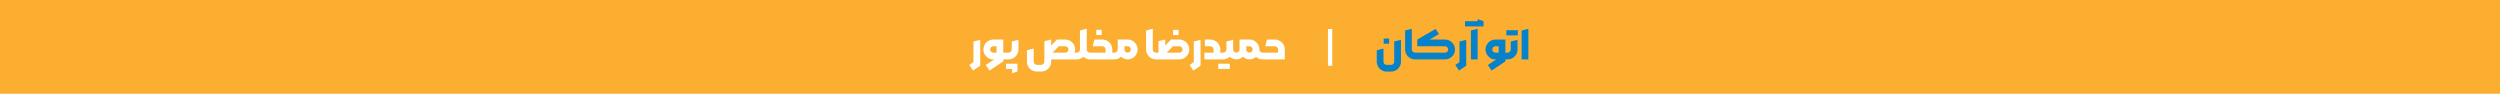 <svg width="2000" height="75" viewBox="0 0 2000 75" fill="none" xmlns="http://www.w3.org/2000/svg">
<rect width="2000" height="75" fill="#FCAE30"/>
<path d="M775.437 51.945L778.762 49.705V33.22L784.187 31.855V52.575L778.412 56.425L775.437 51.945ZM788.587 51.98L795.377 47.5H793.977C792.904 47.5 791.795 47.162 790.652 46.485C789.532 45.785 788.599 44.828 787.852 43.615C787.105 42.402 786.732 41.06 786.732 39.59C786.732 38.167 787.082 36.848 787.782 35.635C788.505 34.422 789.474 33.453 790.687 32.73C791.924 32.007 793.254 31.645 794.677 31.645H802.622V42.11H804.372L805.317 44.805L804.372 47.5H802.622V49.11L791.597 56.46L788.587 51.98ZM792.122 39.555C792.122 40.255 792.367 40.862 792.857 41.375C793.347 41.865 793.954 42.11 794.677 42.11H797.232V37H794.677C793.954 37 793.347 37.257 792.857 37.77C792.367 38.26 792.122 38.855 792.122 39.555ZM803.39 44.805L804.37 42.11H806.82C807.52 42.11 808.115 41.865 808.605 41.375C809.118 40.885 809.375 40.278 809.375 39.555V33.185L814.765 31.855V39.555C814.765 40.978 814.403 42.308 813.68 43.545C812.98 44.758 812.012 45.727 810.775 46.45C809.562 47.15 808.243 47.5 806.82 47.5H804.37L803.39 44.805ZM804.79 51H813.96V57.195L809.725 58.56V55.165H804.79V51ZM840.937 49.32C840.937 50.767 840.576 52.097 839.852 53.31C839.129 54.523 838.161 55.48 836.947 56.18C835.734 56.88 834.416 57.23 832.992 57.23H829.492C828.046 57.23 826.716 56.88 825.502 56.18C824.289 55.48 823.321 54.523 822.597 53.31C821.897 52.097 821.547 50.767 821.547 49.32V40.185L826.937 38.855V49.32C826.937 50.02 827.182 50.615 827.672 51.105C828.162 51.618 828.769 51.875 829.492 51.875H832.992C833.669 51.875 834.252 51.618 834.742 51.105C835.256 50.615 835.512 50.02 835.512 49.32V32.94L840.937 31.61V36.475L845.522 31.645H852.207C853.631 31.645 854.949 32.007 856.162 32.73C857.376 33.43 858.332 34.387 859.032 35.6C859.756 36.813 860.117 38.132 860.117 39.555C860.117 40.442 859.977 41.293 859.697 42.11H861.447L862.427 44.735L861.447 47.5H840.937V49.32ZM852.207 42.11C852.907 42.11 853.502 41.865 853.992 41.375C854.482 40.862 854.727 40.255 854.727 39.555C854.727 38.855 854.471 38.26 853.957 37.77C853.467 37.28 852.884 37.035 852.207 37.035H846.992L842.127 42.11H852.207ZM861.345 47.5L860.47 44.805L861.38 42.11H861.45C862.15 42.11 862.745 41.865 863.235 41.375C863.725 40.885 863.97 40.278 863.97 39.555V24.365L869.395 23V39.555C869.395 40.278 869.64 40.885 870.13 41.375C870.62 41.865 871.215 42.11 871.915 42.11L872.895 44.805L871.915 47.5C870.935 47.5 870.002 47.325 869.115 46.975C868.229 46.602 867.435 46.1 866.735 45.47C866.012 46.123 865.195 46.625 864.285 46.975C863.399 47.325 862.454 47.5 861.45 47.5H861.345ZM870.929 44.805L871.909 42.11H884.404V39.555C884.404 38.855 884.159 38.26 883.669 37.77C883.179 37.28 882.573 37.035 881.849 37.035H874.184L875.479 31.645H881.849C883.296 31.645 884.626 32.007 885.839 32.73C887.076 33.43 888.044 34.387 888.744 35.6C889.468 36.813 889.829 38.132 889.829 39.555V42.11H891.614L892.559 44.805L891.614 47.5H871.909L870.929 44.805ZM877.019 23.875H881.394V28.075H877.019V23.875ZM891.561 47.5L890.651 44.805L891.561 42.11H891.631C892.331 42.11 892.926 41.865 893.416 41.375C893.929 40.862 894.186 40.255 894.186 39.555V31.61H902.131C903.554 31.61 904.873 31.972 906.086 32.695C907.323 33.395 908.291 34.363 908.991 35.6C909.714 36.813 910.076 38.132 910.076 39.555C910.076 40.978 909.714 42.308 908.991 43.545C908.291 44.758 907.323 45.727 906.086 46.45C904.873 47.15 903.554 47.5 902.131 47.5C901.128 47.5 900.171 47.313 899.261 46.94C898.351 46.543 897.558 46.018 896.881 45.365C896.181 46.042 895.376 46.567 894.466 46.94C893.579 47.313 892.634 47.5 891.631 47.5H891.561ZM899.576 39.555C899.576 40.255 899.821 40.862 900.311 41.375C900.801 41.865 901.408 42.11 902.131 42.11C902.831 42.11 903.426 41.865 903.916 41.375C904.406 40.862 904.651 40.255 904.651 39.555C904.651 38.832 904.406 38.225 903.916 37.735C903.426 37.245 902.831 37 902.131 37H899.576V39.555ZM924.82 47.5C923.373 47.5 922.043 47.15 920.83 46.45C919.616 45.727 918.648 44.758 917.925 43.545C917.225 42.332 916.875 41.002 916.875 39.555V24.365L922.23 23.035V39.555C922.23 40.278 922.475 40.885 922.965 41.375C923.478 41.865 924.096 42.11 924.82 42.11L925.765 44.805L924.82 47.5ZM923.839 44.77L924.819 42.11H926.779V32.94L932.204 31.61V36.475L936.824 31.645H943.474C944.921 31.645 946.251 32.007 947.464 32.73C948.678 33.43 949.634 34.387 950.334 35.6C951.058 36.813 951.419 38.132 951.419 39.555C951.419 40.978 951.058 42.308 950.334 43.545C949.611 44.758 948.643 45.727 947.429 46.45C946.216 47.15 944.898 47.5 943.474 47.5H924.819L923.839 44.77ZM943.474 42.11C944.174 42.11 944.769 41.865 945.259 41.375C945.773 40.885 946.029 40.278 946.029 39.555C946.029 38.855 945.773 38.26 945.259 37.77C944.769 37.28 944.174 37.035 943.474 37.035H938.294L933.394 42.11H943.474ZM938.469 23.875H942.844V28.075H938.469V23.875ZM951.702 51.945L955.027 49.705V33.22L960.452 31.855V52.575L954.677 56.425L951.702 51.945ZM963.522 42.11H970.872V39.555C970.872 38.855 970.615 38.26 970.102 37.77C969.612 37.28 969.017 37.035 968.317 37.035H963.872V31.645H968.317C969.74 31.645 971.058 32.007 972.272 32.73C973.485 33.43 974.442 34.387 975.142 35.6C975.865 36.813 976.227 38.132 976.227 39.555V42.11H978.572L979.552 44.805L978.572 47.5H963.522V42.11ZM978.514 47.5L977.604 44.805L978.549 42.11H978.584C979.284 42.11 979.879 41.865 980.369 41.375C980.882 40.885 981.139 40.278 981.139 39.555V33.185L986.529 31.855V39.555C986.529 40.278 986.774 40.885 987.264 41.375C987.754 41.865 988.361 42.11 989.084 42.11L990.029 44.805L989.084 47.5C988.081 47.5 987.124 47.313 986.214 46.94C985.304 46.567 984.511 46.053 983.834 45.4C983.134 46.053 982.329 46.567 981.419 46.94C980.532 47.313 979.587 47.5 978.584 47.5H978.514ZM974.629 50.965H983.869V55.165H974.629V50.965ZM989.007 47.5L988.097 44.805L989.007 42.11H989.077C989.777 42.11 990.372 41.865 990.862 41.375C991.375 40.862 991.632 40.255 991.632 39.555V31.61H999.577C1001 31.61 1002.32 31.972 1003.53 32.695C1004.77 33.395 1005.74 34.363 1006.44 35.6C1007.16 36.813 1007.52 38.132 1007.52 39.555C1007.52 40.278 1007.77 40.885 1008.26 41.375C1008.75 41.865 1009.35 42.11 1010.08 42.11L1010.92 44.805L1009.94 47.5C1008.96 47.5 1008.02 47.325 1007.14 46.975C1006.27 46.625 1005.52 46.135 1004.86 45.505C1004.14 46.135 1003.32 46.625 1002.41 46.975C1001.53 47.325 1000.58 47.5 999.577 47.5C998.574 47.5 997.617 47.313 996.707 46.94C995.797 46.543 995.004 46.018 994.327 45.365C993.627 46.042 992.822 46.567 991.912 46.94C991.025 47.313 990.08 47.5 989.077 47.5H989.007ZM997.022 39.555C997.022 40.255 997.267 40.862 997.757 41.375C998.247 41.865 998.854 42.11 999.577 42.11C1000.28 42.11 1000.87 41.865 1001.36 41.375C1001.85 40.862 1002.1 40.255 1002.1 39.555C1002.1 38.832 1001.85 38.225 1001.36 37.735C1000.87 37.245 1000.28 37 999.577 37H997.022V39.555ZM1008.95 44.805L1009.93 42.11H1022.42V39.555C1022.42 38.855 1022.18 38.26 1021.69 37.77C1021.2 37.28 1020.59 37.035 1019.87 37.035H1012.2L1013.5 31.645H1019.87C1021.31 31.645 1022.64 32.007 1023.86 32.73C1025.09 33.43 1026.06 34.387 1026.76 35.6C1027.49 36.813 1027.85 38.132 1027.85 39.555V47.5H1009.93L1008.95 44.805Z" fill="white"/>
<path d="M1062.36 23.185H1065.79V52.62H1062.36V23.185Z" fill="white"/>
<path d="M1109.34 57.265C1107.9 57.265 1106.57 56.903 1105.35 56.18C1104.14 55.48 1103.17 54.523 1102.45 53.31C1101.75 52.097 1101.4 50.767 1101.4 49.32V40.185L1106.79 38.82V49.32C1106.79 50.02 1107.03 50.627 1107.52 51.14C1108.04 51.653 1108.64 51.91 1109.34 51.91H1112.84C1113.54 51.91 1114.14 51.653 1114.63 51.14C1115.12 50.627 1115.36 50.02 1115.36 49.32V33.185L1120.79 31.82V49.32C1120.79 50.767 1120.43 52.097 1119.7 53.31C1119 54.523 1118.05 55.48 1116.83 56.18C1115.62 56.903 1114.29 57.265 1112.84 57.265H1109.34ZM1106.93 30.805H1111.3V35.005H1106.93V30.805ZM1132.04 47.5C1130.59 47.5 1129.26 47.15 1128.05 46.45C1126.83 45.727 1125.87 44.758 1125.14 43.545C1124.44 42.332 1124.09 41.002 1124.09 39.555V24.365L1129.45 23.035V39.555C1129.45 40.278 1129.69 40.885 1130.18 41.375C1130.7 41.865 1131.31 42.11 1132.04 42.11L1132.98 44.805L1132.04 47.5ZM1131.06 44.805L1132.04 42.11H1156.01C1156.71 42.11 1157.31 41.865 1157.8 41.375C1158.31 40.885 1158.57 40.278 1158.57 39.555C1158.57 38.855 1158.31 38.26 1157.8 37.77C1157.31 37.28 1156.71 37.035 1156.01 37.035H1133.79V31.645L1148.45 23.14L1151.22 27.235L1143.66 31.645H1156.01C1157.46 31.645 1158.79 32.007 1160 32.73C1161.22 33.43 1162.18 34.387 1162.91 35.6C1163.63 36.813 1163.99 38.132 1163.99 39.555C1163.99 40.978 1163.63 42.308 1162.91 43.545C1162.18 44.758 1161.2 45.727 1159.97 46.45C1158.75 47.15 1157.44 47.5 1156.01 47.5H1132.04L1131.06 44.805ZM1164.25 51.945L1167.58 49.705V33.22L1173 31.855V52.575L1167.23 56.425L1164.25 51.945ZM1176.73 24.365L1182.12 23.035V47.5H1176.73V24.365ZM1172 16.945H1182.12V15.3L1186.84 16.945V21.11H1172V16.945ZM1190.29 51.98L1197.08 47.5H1195.68C1194.6 47.5 1193.5 47.162 1192.35 46.485C1191.23 45.785 1190.3 44.828 1189.55 43.615C1188.81 42.402 1188.43 41.06 1188.43 39.59C1188.43 38.167 1188.78 36.848 1189.48 35.635C1190.21 34.422 1191.17 33.453 1192.39 32.73C1193.62 32.007 1194.95 31.645 1196.38 31.645H1204.32V42.11H1206.07L1207.02 44.805L1206.07 47.5H1204.32V49.11L1193.3 56.46L1190.29 51.98ZM1193.82 39.555C1193.82 40.255 1194.07 40.862 1194.56 41.375C1195.05 41.865 1195.65 42.11 1196.38 42.11H1198.93V37H1196.38C1195.65 37 1195.05 37.257 1194.56 37.77C1194.07 38.26 1193.82 38.855 1193.82 39.555ZM1205.97 47.5L1205.09 44.805L1206 42.11H1206.07C1206.77 42.11 1207.37 41.865 1207.86 41.375C1208.35 40.885 1208.59 40.278 1208.59 39.555V33.185L1214.02 31.855V39.555C1214.02 40.978 1213.65 42.308 1212.93 43.545C1212.23 44.758 1211.26 45.727 1210.03 46.45C1208.81 47.15 1207.49 47.5 1206.07 47.5H1205.97ZM1205.06 24.155H1214.26V28.32H1205.06V24.155ZM1217.3 24.365L1222.69 23.035V47.5H1217.3V24.365Z" fill="#0682CA"/>
</svg>
